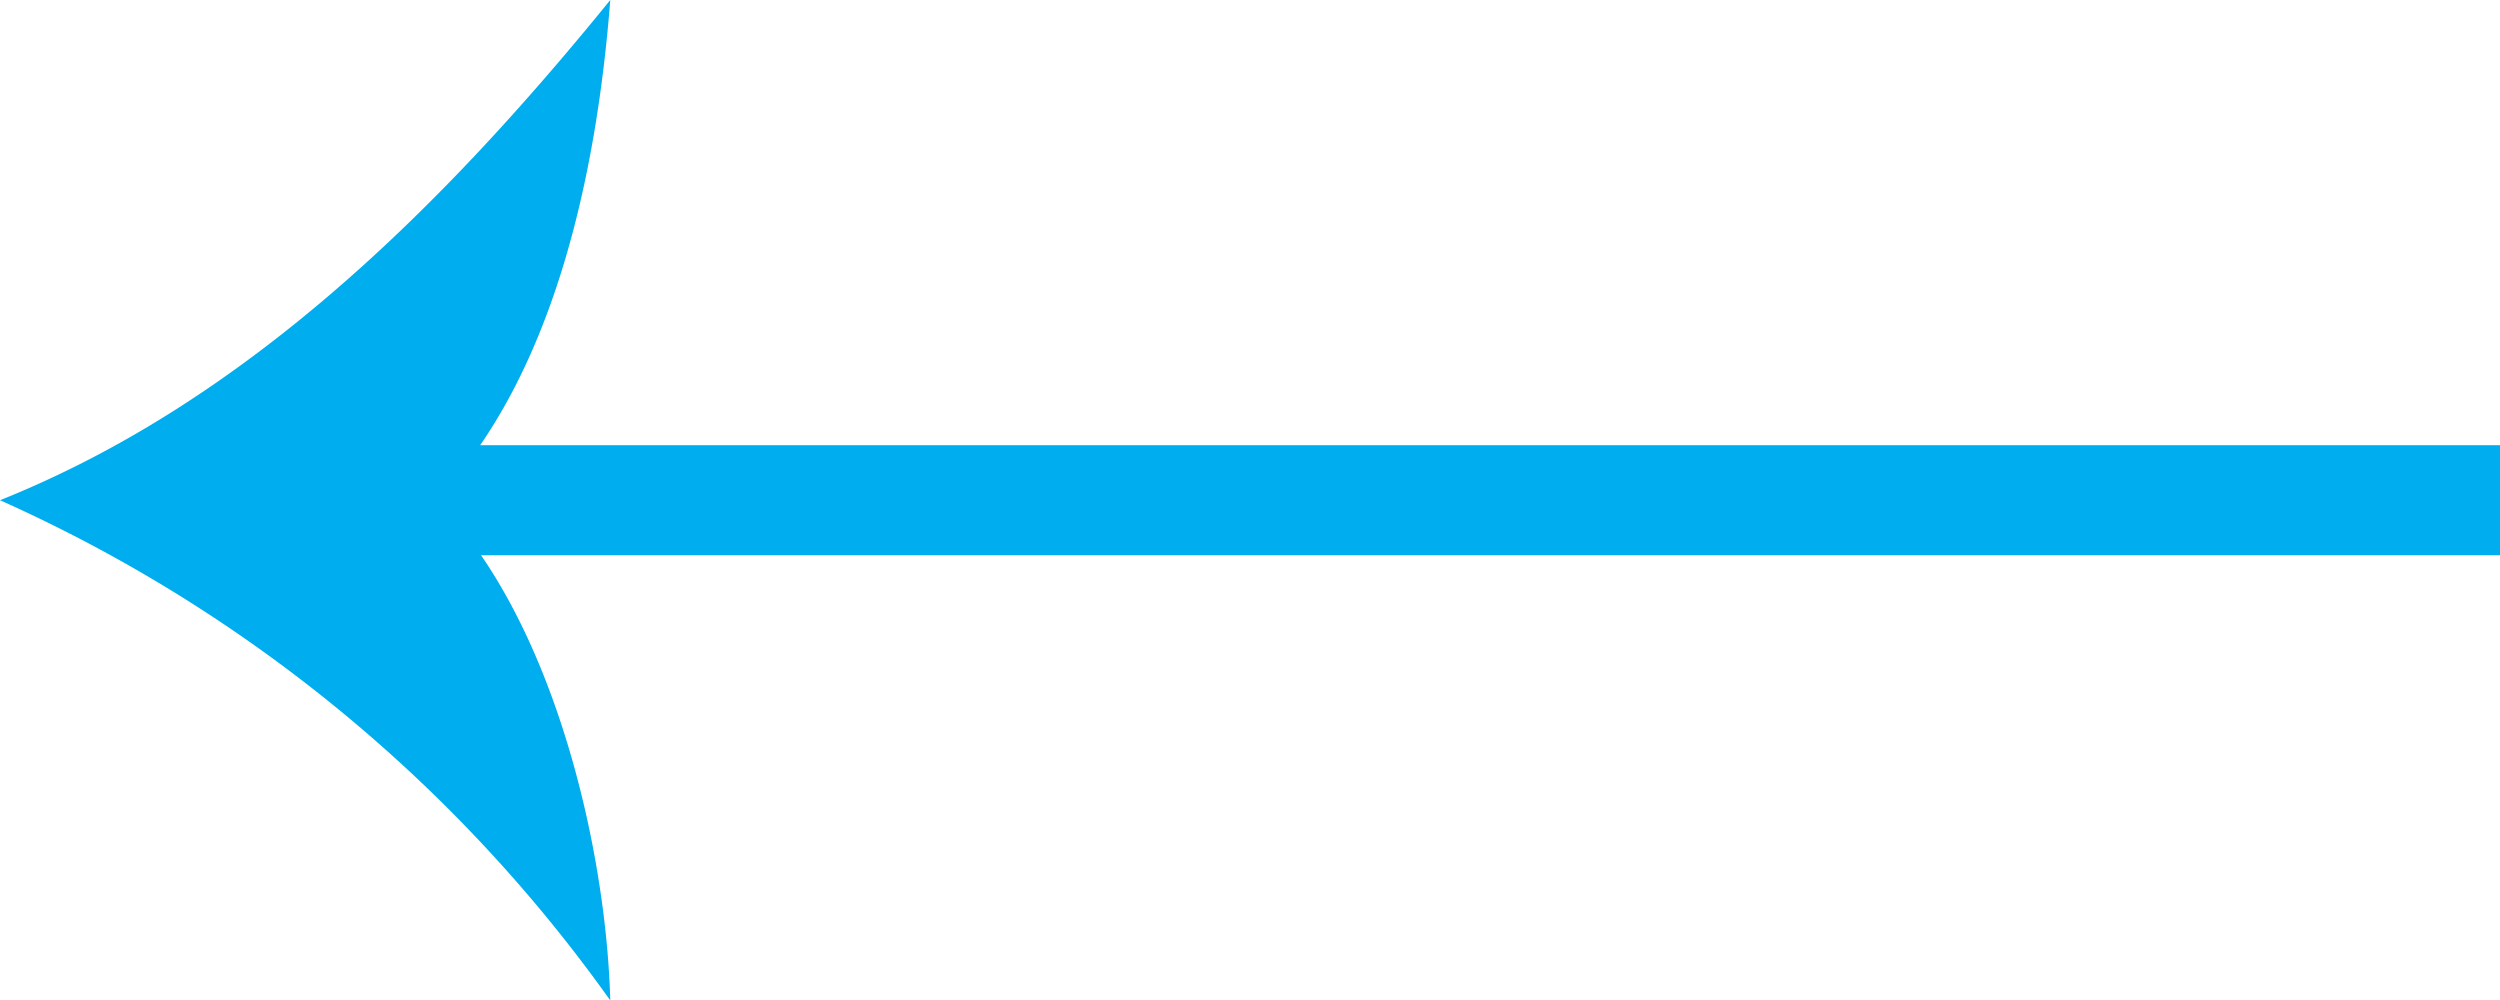 <svg id="Layer_1" data-name="Layer 1" xmlns="http://www.w3.org/2000/svg" viewBox="0 0 45.43 18.18"><defs><style>.cls-1{fill:none;stroke:#00aeef;stroke-miterlimit:10;stroke-width:2px;}.cls-2{fill:#00aeef;}</style></defs><title>arrow_3</title><line class="cls-1" x1="45.43" y1="9.09" x2="7.12" y2="9.09"/><path class="cls-2" d="M288.45,355.67c2.09,2.09,3.09,6.22,3.17,9.09a27.26,27.26,0,0,0-11.09-9.09c4.5-1.8,8.06-5.36,11.09-9.09C291.38,349.65,290.63,353.38,288.45,355.67Z" transform="translate(-280.53 -346.58)"/></svg>